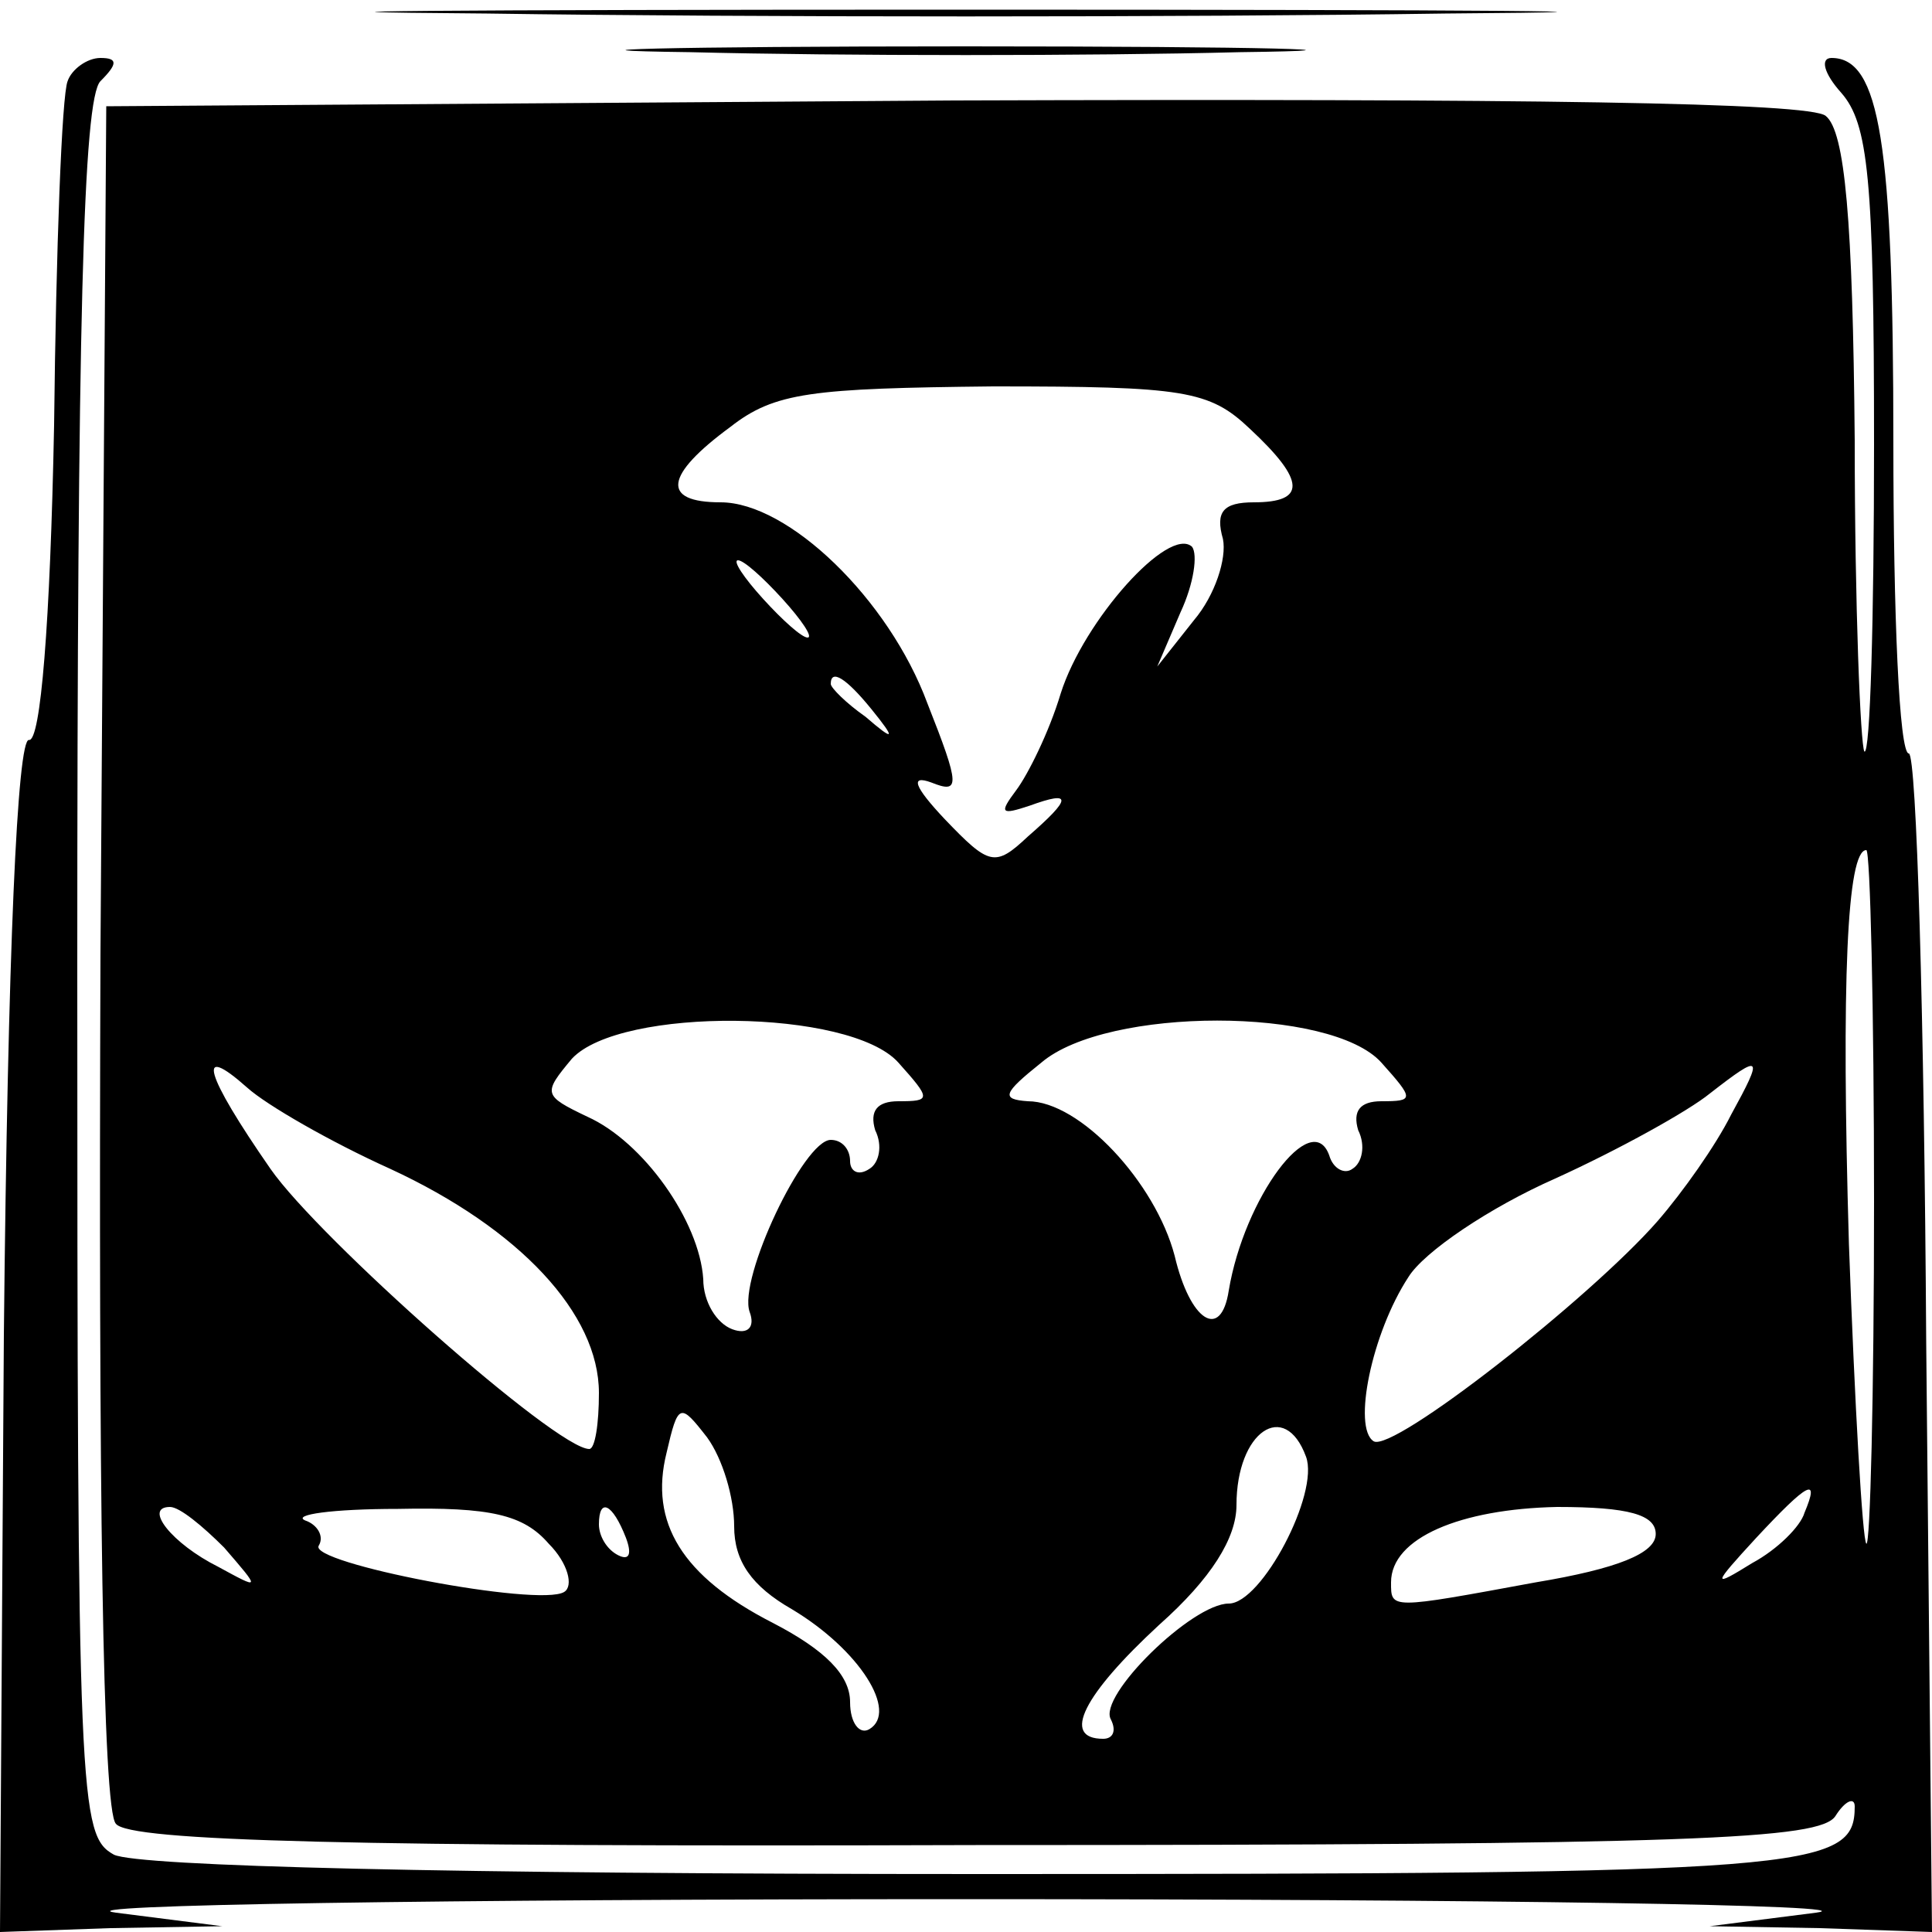 <?xml version="1.0" encoding="UTF-8" standalone="no"?> <svg xmlns="http://www.w3.org/2000/svg" version="1.0" width="100pt" height="100pt" viewBox="0 0 100 100" preserveAspectRatio="xMidYMid meet"><g transform="translate(0,100) scale(0.1,-0.1)" fill="#000000" stroke="none"><path d="M252 993 c137 -2 359 -2 496 0 136 1 24 2 -248 2 -272 0 -384 -1 -248 -2z"></path><path d="M357 973 c79 -2 207 -2 285 0 79 1 15 3 -142 3 -157 0 -221 -2 -143 -3z"></path><path d="M35 958 c-3 -7 -6 -87 -7 -178 -2 -103 -7 -164 -13 -163 -6 1 -11 -109 -13 -308 l-2 -309 57 2 58 1 -55 7 c-30 4 168 7 440 7 272 0 470 -3 440 -7 l-55 -7 57 -1 58 -2 -3 305 c-1 168 -5 305 -9 305 -5 0 -8 72 -8 161 0 155 -7 199 -32 199 -6 0 -4 -8 5 -18 14 -16 17 -44 17 -182 0 -90 -2 -161 -5 -159 -2 3 -5 75 -5 161 -1 114 -5 160 -15 168 -8 7 -154 9 -451 8 l-439 -3 -3 -439 c-1 -274 1 -443 8 -450 7 -9 123 -12 445 -11 373 0 437 3 445 15 5 8 10 10 10 5 0 -33 -22 -35 -453 -35 -276 0 -435 4 -448 10 -18 10 -19 26 -19 458 0 335 3 451 12 460 9 9 9 12 0 12 -7 0 -15 -6 -17 -12z m612 -180 c29 -27 29 -38 2 -38 -16 0 -20 -5 -16 -19 2 -10 -4 -29 -15 -42 l-19 -24 12 28 c7 15 9 30 6 34 -12 11 -56 -38 -68 -76 -6 -20 -17 -42 -23 -50 -9 -12 -8 -13 7 -8 22 8 22 4 -1 -16 -17 -16 -20 -15 -43 9 -16 17 -18 23 -7 19 15 -6 15 -2 -2 41 -20 54 -72 104 -107 104 -31 0 -29 14 5 39 23 18 42 20 136 21 99 0 112 -2 133 -22z m-242 -88 c10 -11 16 -20 13 -20 -3 0 -13 9 -23 20 -10 11 -16 20 -13 20 3 0 13 -9 23 -20z m46 -57 c13 -16 12 -17 -3 -4 -10 7 -18 15 -18 17 0 8 8 3 21 -13z m519 -255 c0 -100 -2 -179 -4 -177 -2 2 -6 72 -9 155 -4 136 -1 204 9 204 2 0 4 -82 4 -182z m-505 72 c17 -19 17 -20 0 -20 -11 0 -15 -5 -12 -15 4 -8 2 -17 -3 -20 -6 -4 -10 -1 -10 4 0 6 -4 11 -10 11 -14 0 -48 -72 -42 -89 3 -8 -1 -12 -9 -9 -8 3 -15 14 -15 26 -2 30 -31 71 -60 84 -23 11 -23 12 -8 30 25 27 144 26 169 -2z m250 0 c17 -19 17 -20 0 -20 -11 0 -15 -5 -12 -15 4 -8 2 -17 -3 -20 -4 -3 -10 0 -12 7 -9 25 -44 -22 -52 -70 -4 -26 -20 -16 -28 18 -10 38 -49 80 -76 80 -14 1 -13 4 7 20 34 29 150 29 176 0z m-513 -55 c67 -31 108 -75 108 -116 0 -16 -2 -29 -5 -29 -17 0 -140 109 -165 145 -34 49 -39 66 -12 42 10 -9 43 -28 74 -42z m694 28 c-8 -16 -25 -40 -38 -55 -35 -40 -137 -120 -147 -114 -11 7 -1 56 18 85 8 13 42 36 76 51 33 15 69 35 80 44 27 21 28 20 11 -11z m-516 -213 c0 -18 9 -31 30 -43 35 -21 55 -53 40 -62 -5 -3 -10 3 -10 14 0 14 -13 27 -40 41 -47 24 -64 52 -55 88 6 26 7 26 21 8 8 -11 14 -31 14 -46z m296 36 c7 -19 -23 -76 -40 -76 -19 0 -68 -48 -61 -60 3 -6 1 -10 -4 -10 -22 0 -10 23 29 59 27 24 40 45 40 62 0 38 25 55 36 25z m258 -29 c-2 -7 -14 -19 -27 -26 -21 -13 -21 -12 2 13 27 29 33 32 25 13z m-818 -18 c19 -22 19 -22 -3 -10 -24 12 -39 31 -25 31 5 0 17 -10 28 -21z m168 2 c10 -10 13 -22 8 -25 -13 -8 -133 15 -127 24 3 5 -1 11 -7 13 -7 3 14 6 48 6 48 1 65 -3 78 -18z m40 3 c3 -8 2 -12 -4 -9 -6 3 -10 10 -10 16 0 14 7 11 14 -7z m533 2 c0 -10 -20 -18 -62 -25 -76 -14 -75 -14 -75 0 0 23 36 38 86 39 37 0 51 -4 51 -14z"></path></g></svg> 